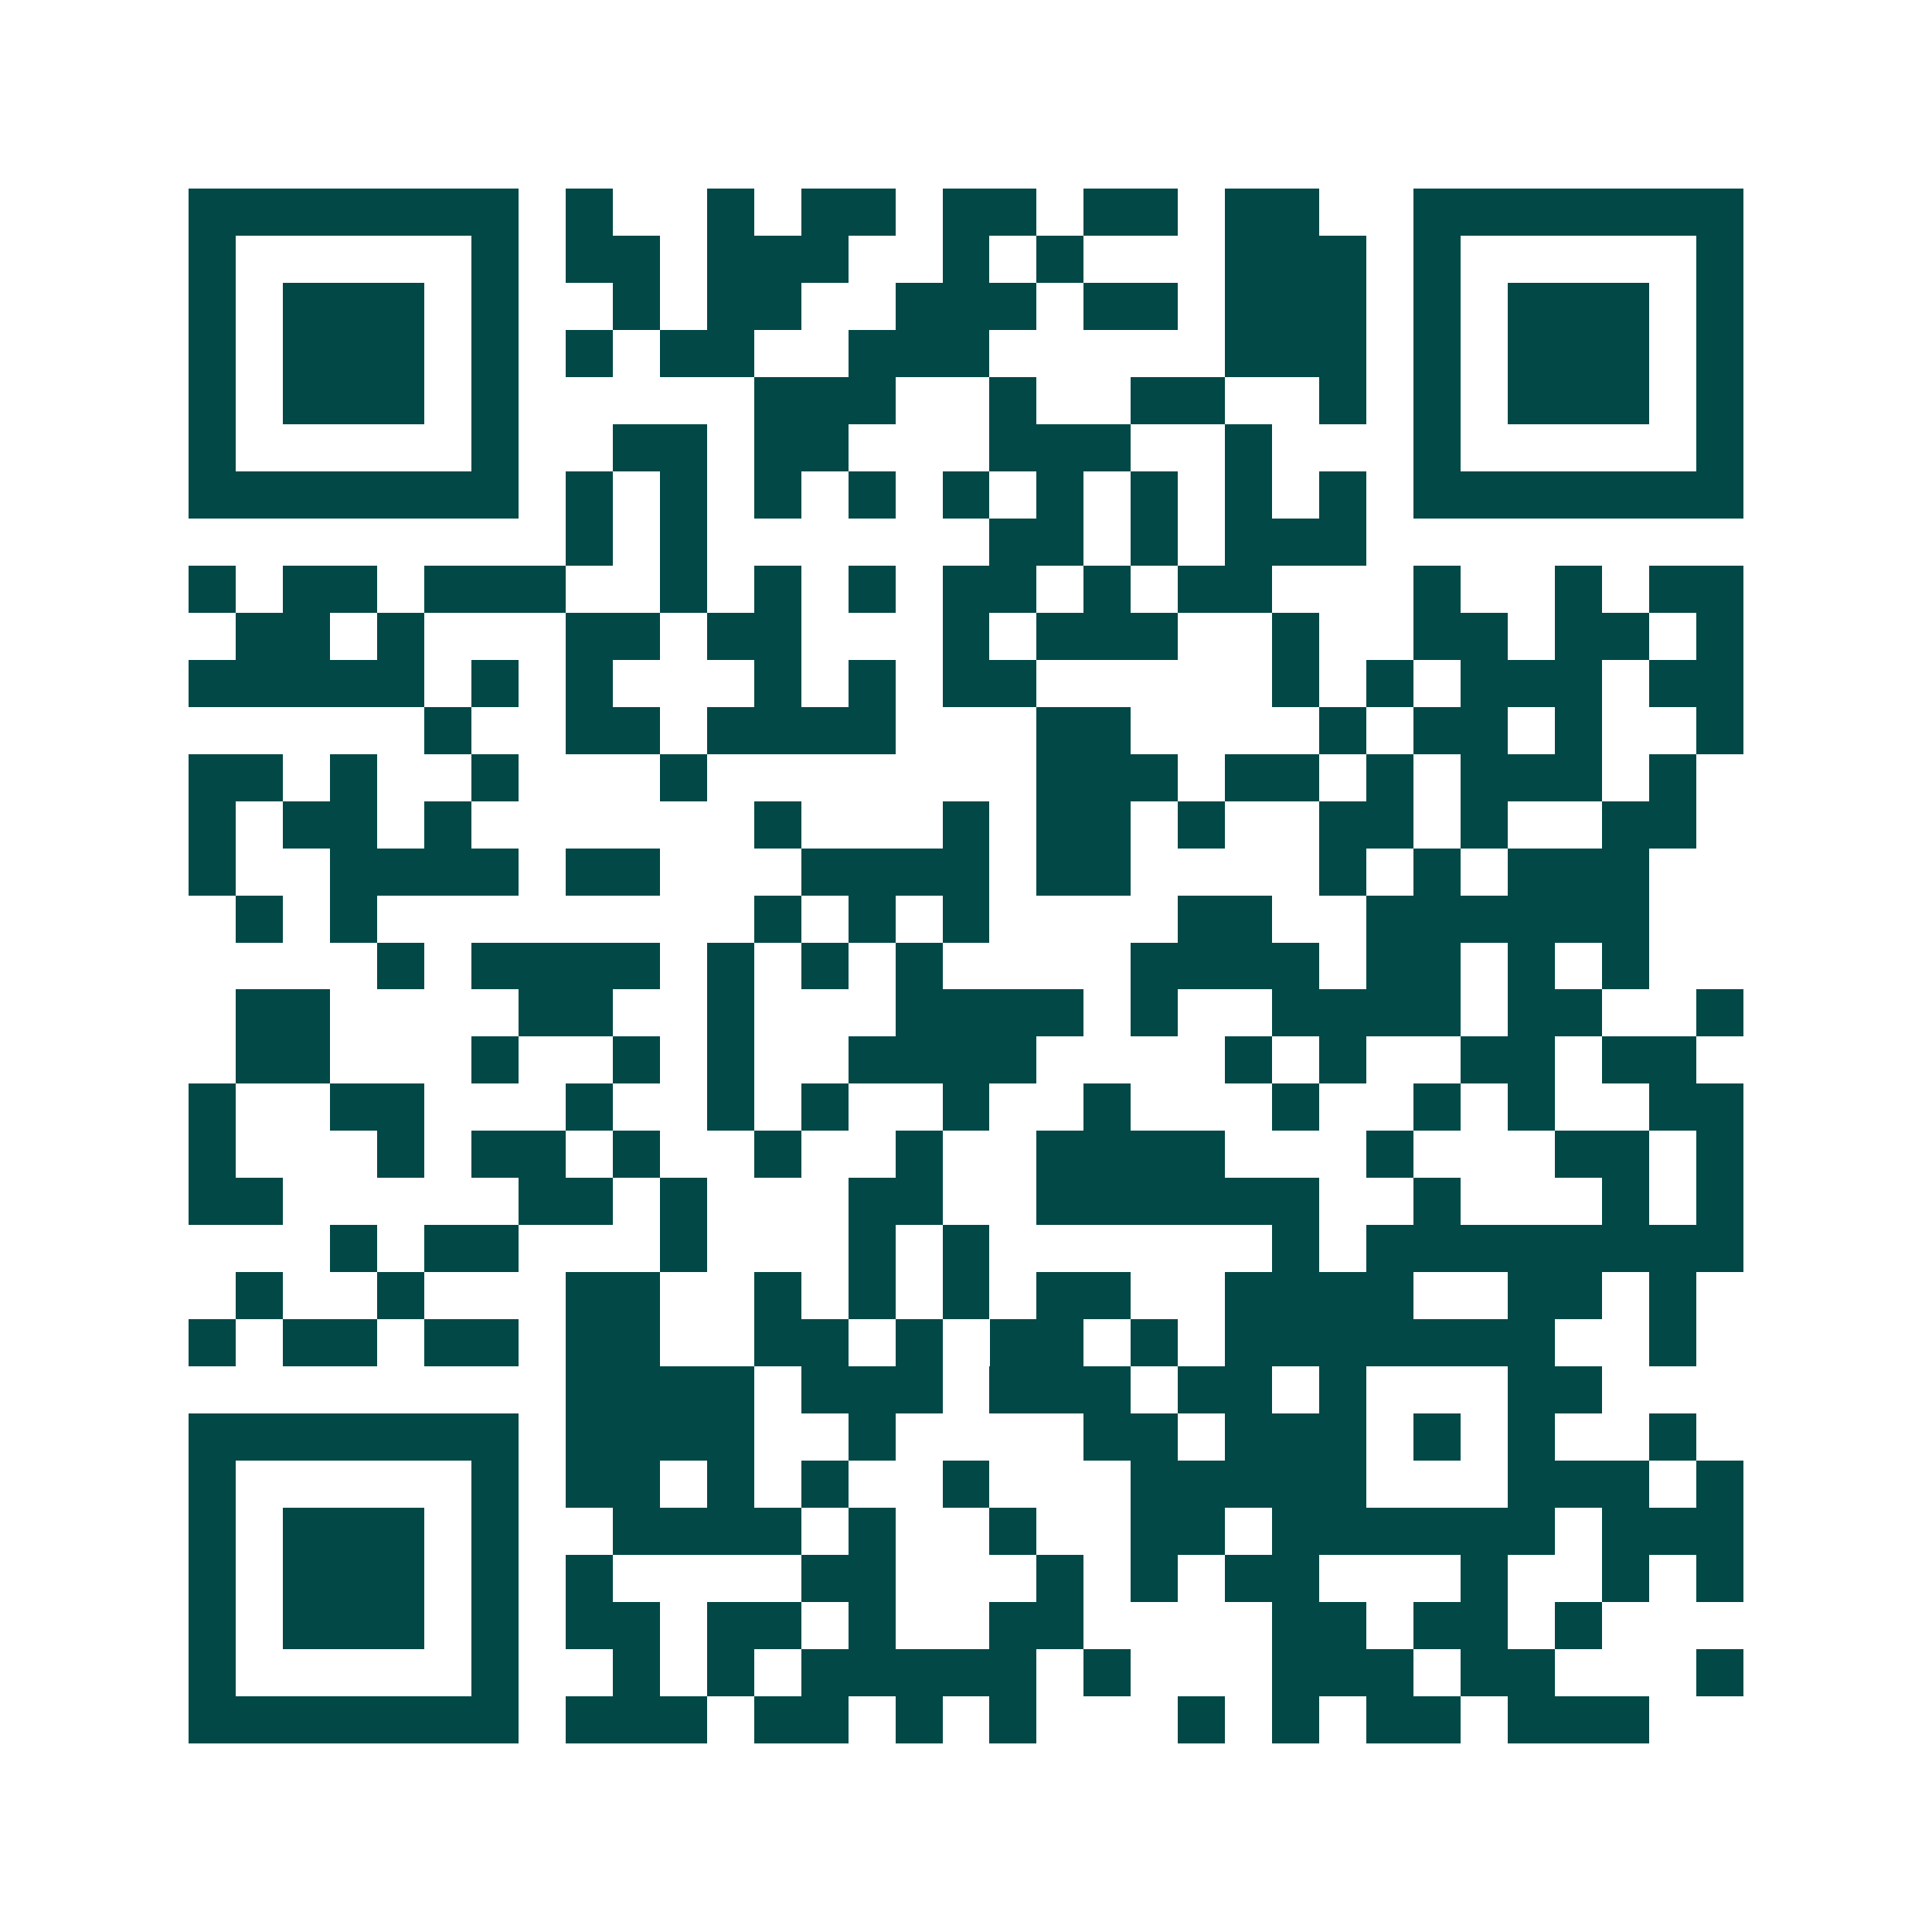 <svg xmlns="http://www.w3.org/2000/svg" width="200" height="200" viewBox="0 0 41 41" shape-rendering="crispEdges"><path fill="#ffffff" d="M0 0h41v41H0z"/><path stroke="#014847" d="M4 4.5h7m1 0h1m2 0h1m1 0h2m1 0h2m1 0h2m1 0h2m2 0h7M4 5.5h1m5 0h1m1 0h2m1 0h3m2 0h1m1 0h1m3 0h3m1 0h1m5 0h1M4 6.5h1m1 0h3m1 0h1m2 0h1m1 0h2m2 0h3m1 0h2m1 0h3m1 0h1m1 0h3m1 0h1M4 7.5h1m1 0h3m1 0h1m1 0h1m1 0h2m2 0h3m5 0h3m1 0h1m1 0h3m1 0h1M4 8.5h1m1 0h3m1 0h1m5 0h3m2 0h1m2 0h2m2 0h1m1 0h1m1 0h3m1 0h1M4 9.5h1m5 0h1m2 0h2m1 0h2m3 0h3m2 0h1m3 0h1m5 0h1M4 10.5h7m1 0h1m1 0h1m1 0h1m1 0h1m1 0h1m1 0h1m1 0h1m1 0h1m1 0h1m1 0h7M12 11.5h1m1 0h1m6 0h2m1 0h1m1 0h3M4 12.5h1m1 0h2m1 0h3m2 0h1m1 0h1m1 0h1m1 0h2m1 0h1m1 0h2m3 0h1m2 0h1m1 0h2M5 13.5h2m1 0h1m3 0h2m1 0h2m3 0h1m1 0h3m2 0h1m2 0h2m1 0h2m1 0h1M4 14.5h5m1 0h1m1 0h1m3 0h1m1 0h1m1 0h2m5 0h1m1 0h1m1 0h3m1 0h2M9 15.5h1m2 0h2m1 0h4m3 0h2m4 0h1m1 0h2m1 0h1m2 0h1M4 16.5h2m1 0h1m2 0h1m3 0h1m7 0h3m1 0h2m1 0h1m1 0h3m1 0h1M4 17.5h1m1 0h2m1 0h1m6 0h1m3 0h1m1 0h2m1 0h1m2 0h2m1 0h1m2 0h2M4 18.5h1m2 0h4m1 0h2m3 0h4m1 0h2m4 0h1m1 0h1m1 0h3M5 19.5h1m1 0h1m8 0h1m1 0h1m1 0h1m4 0h2m2 0h6M8 20.5h1m1 0h4m1 0h1m1 0h1m1 0h1m4 0h4m1 0h2m1 0h1m1 0h1M5 21.5h2m4 0h2m2 0h1m3 0h4m1 0h1m2 0h4m1 0h2m2 0h1M5 22.5h2m3 0h1m2 0h1m1 0h1m2 0h4m4 0h1m1 0h1m2 0h2m1 0h2M4 23.5h1m2 0h2m3 0h1m2 0h1m1 0h1m2 0h1m2 0h1m3 0h1m2 0h1m1 0h1m2 0h2M4 24.5h1m3 0h1m1 0h2m1 0h1m2 0h1m2 0h1m2 0h4m3 0h1m3 0h2m1 0h1M4 25.5h2m5 0h2m1 0h1m3 0h2m2 0h6m2 0h1m3 0h1m1 0h1M7 26.5h1m1 0h2m3 0h1m3 0h1m1 0h1m6 0h1m1 0h8M5 27.5h1m2 0h1m3 0h2m2 0h1m1 0h1m1 0h1m1 0h2m2 0h4m2 0h2m1 0h1M4 28.5h1m1 0h2m1 0h2m1 0h2m2 0h2m1 0h1m1 0h2m1 0h1m1 0h7m2 0h1M12 29.5h4m1 0h3m1 0h3m1 0h2m1 0h1m3 0h2M4 30.5h7m1 0h4m2 0h1m4 0h2m1 0h3m1 0h1m1 0h1m2 0h1M4 31.5h1m5 0h1m1 0h2m1 0h1m1 0h1m2 0h1m3 0h5m3 0h3m1 0h1M4 32.5h1m1 0h3m1 0h1m2 0h4m1 0h1m2 0h1m2 0h2m1 0h6m1 0h3M4 33.5h1m1 0h3m1 0h1m1 0h1m4 0h2m3 0h1m1 0h1m1 0h2m3 0h1m2 0h1m1 0h1M4 34.5h1m1 0h3m1 0h1m1 0h2m1 0h2m1 0h1m2 0h2m4 0h2m1 0h2m1 0h1M4 35.5h1m5 0h1m2 0h1m1 0h1m1 0h5m1 0h1m3 0h3m1 0h2m3 0h1M4 36.5h7m1 0h3m1 0h2m1 0h1m1 0h1m3 0h1m1 0h1m1 0h2m1 0h3"/></svg>
